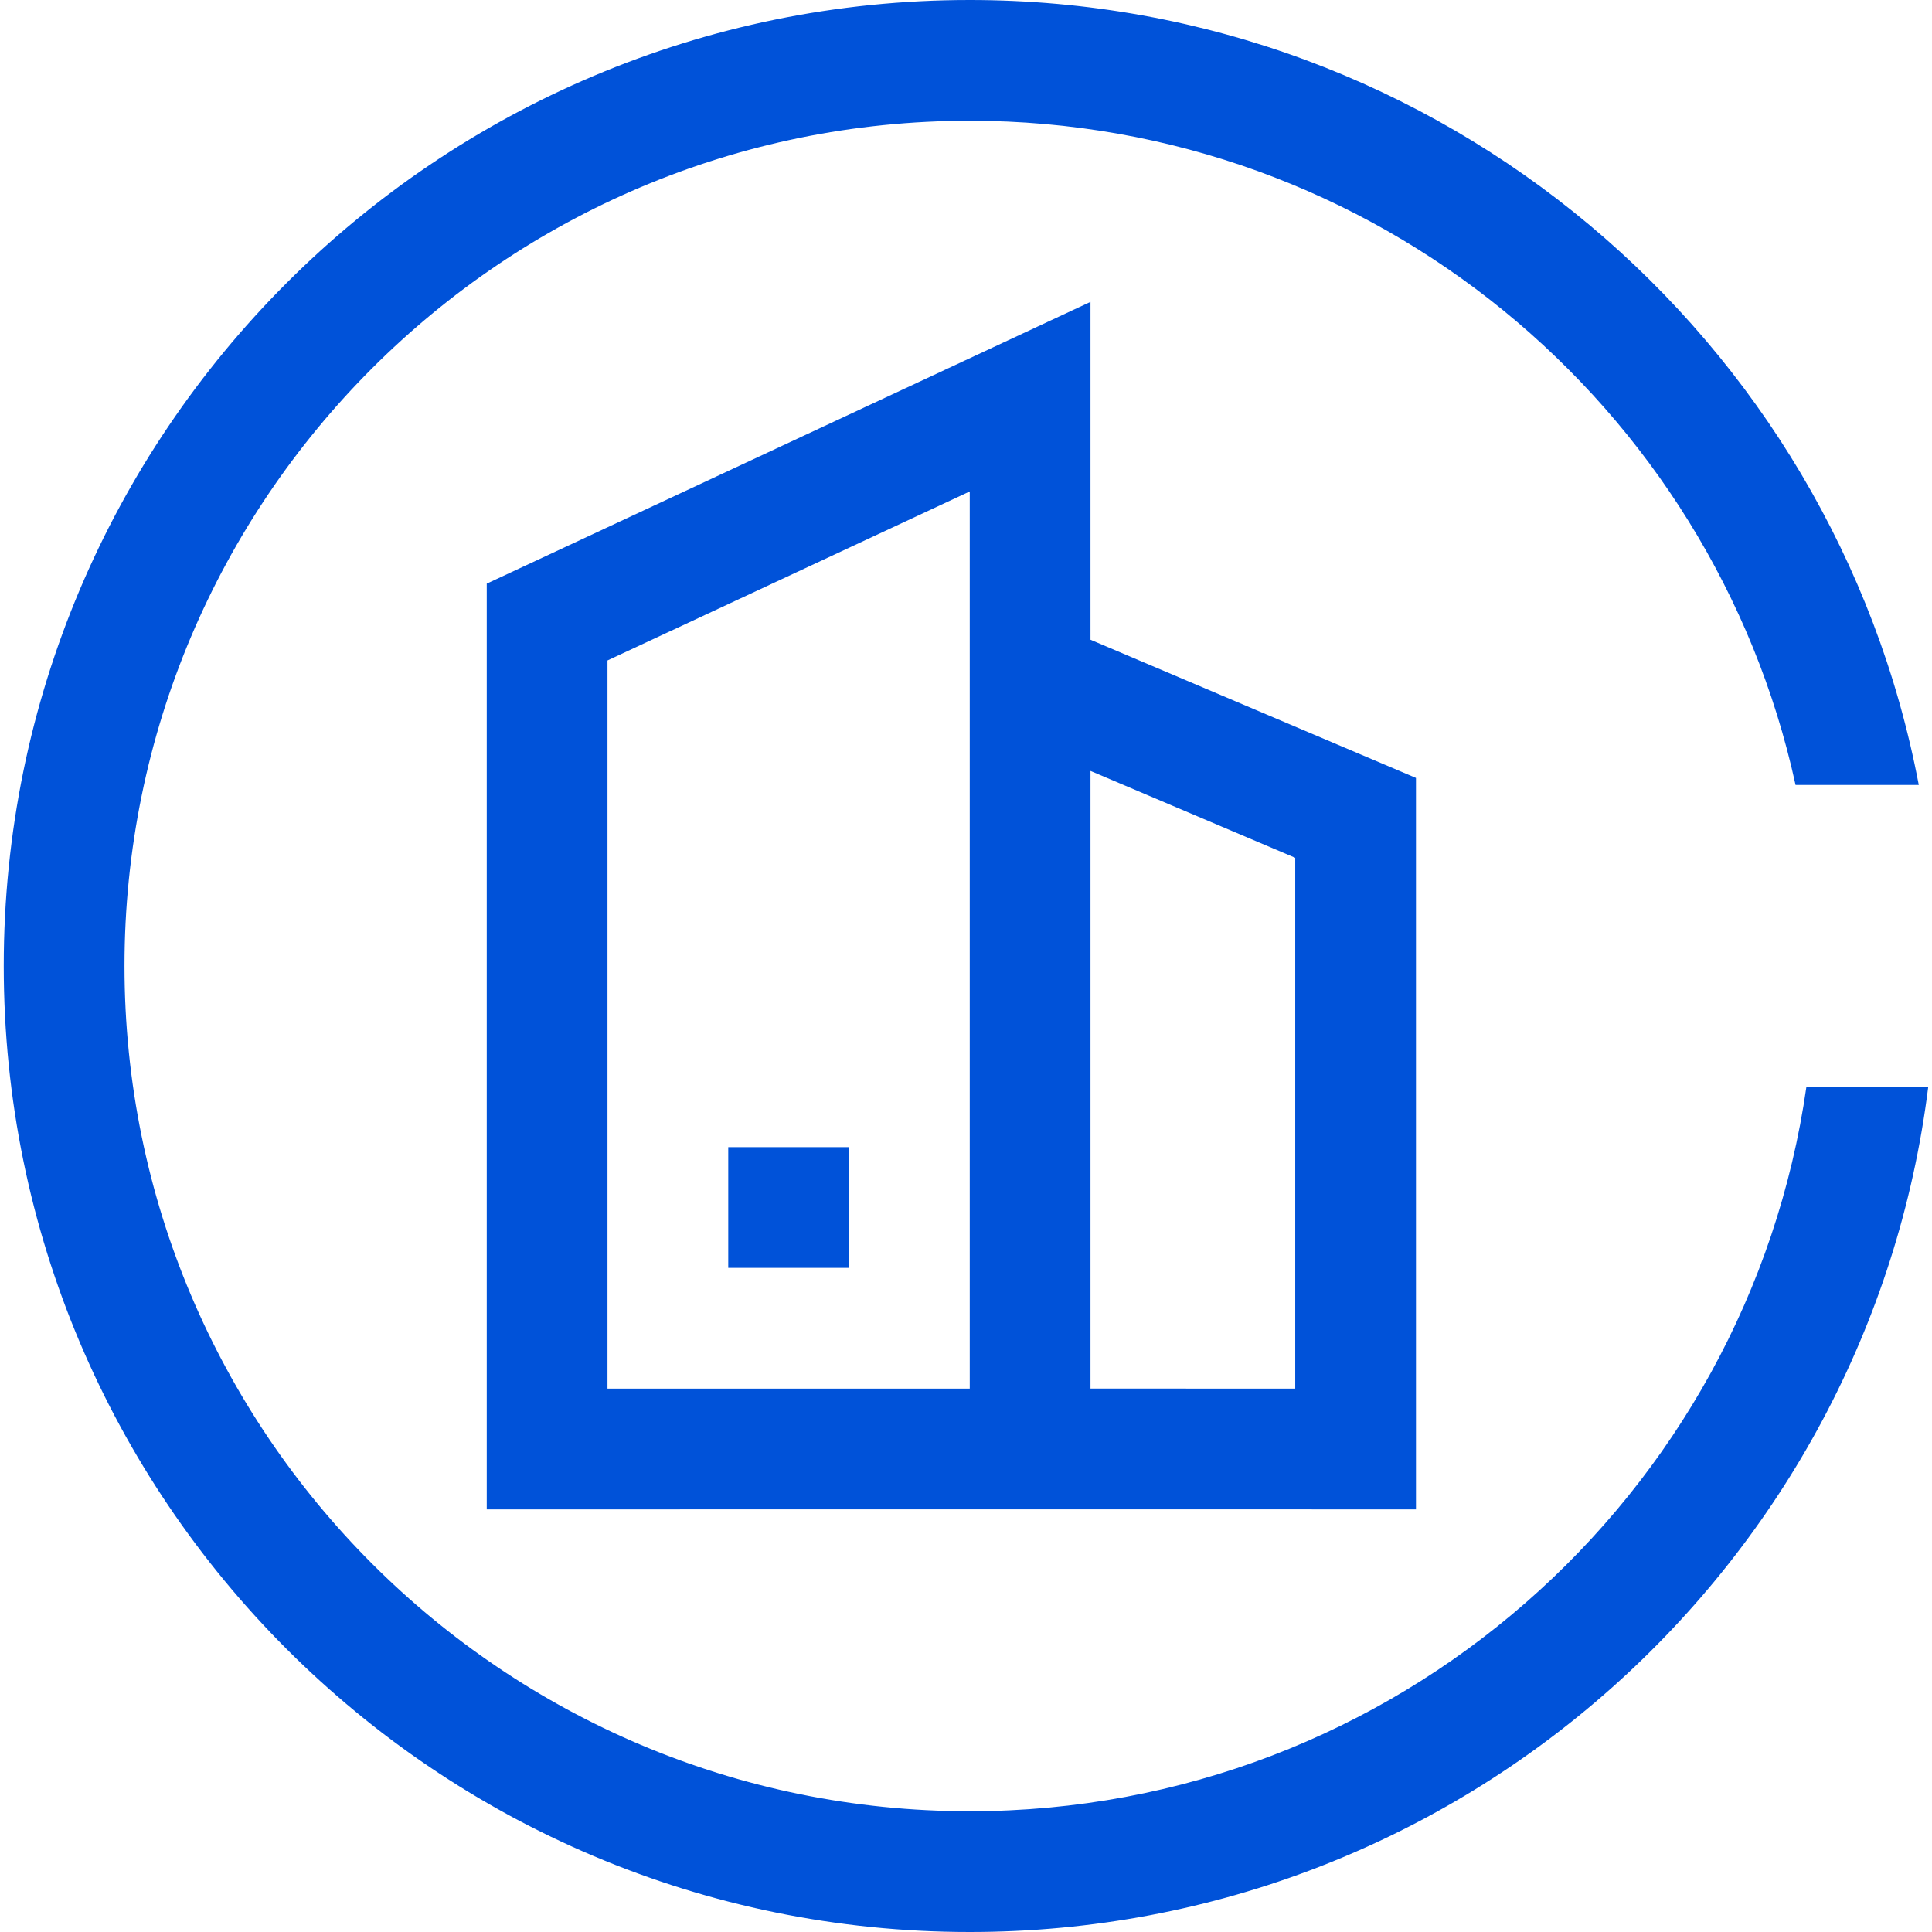 <svg width="32" height="32" viewBox="0 0 32 32" fill="none" xmlns="http://www.w3.org/2000/svg">
<g clip-path="url(#clip0_1505_35705)">
<path d="M16.062 0C23.873 0 30.377 5.598 31.781 13.001H29.74C28.367 6.71 22.764 2 16.062 2C8.33 2 2.062 8.268 2.062 16C2.062 23.732 8.33 30 16.062 30C23.115 30 28.95 24.785 29.92 18H31.938C30.954 25.893 24.221 32 16.062 32C7.225 32 0.062 24.837 0.062 16C0.062 7.163 7.225 0 16.062 0ZM18.062 5V10.596L23.453 12.885V25L18.062 24.999L8.062 25V9.667L18.062 5ZM18.062 12.769V22.999L21.453 23V14.208L18.062 12.769ZM16.062 8.14L10.062 10.939V23H16.062V11.92V11.918V8.14ZM14.062 19V21H12.062V19H14.062Z" fill="#0052D9"/>
</g>
<defs>
<clipPath id="clip0_1505_35705">
<rect width="32" height="32" fill="white"/>
</clipPath>
</defs>
</svg>
